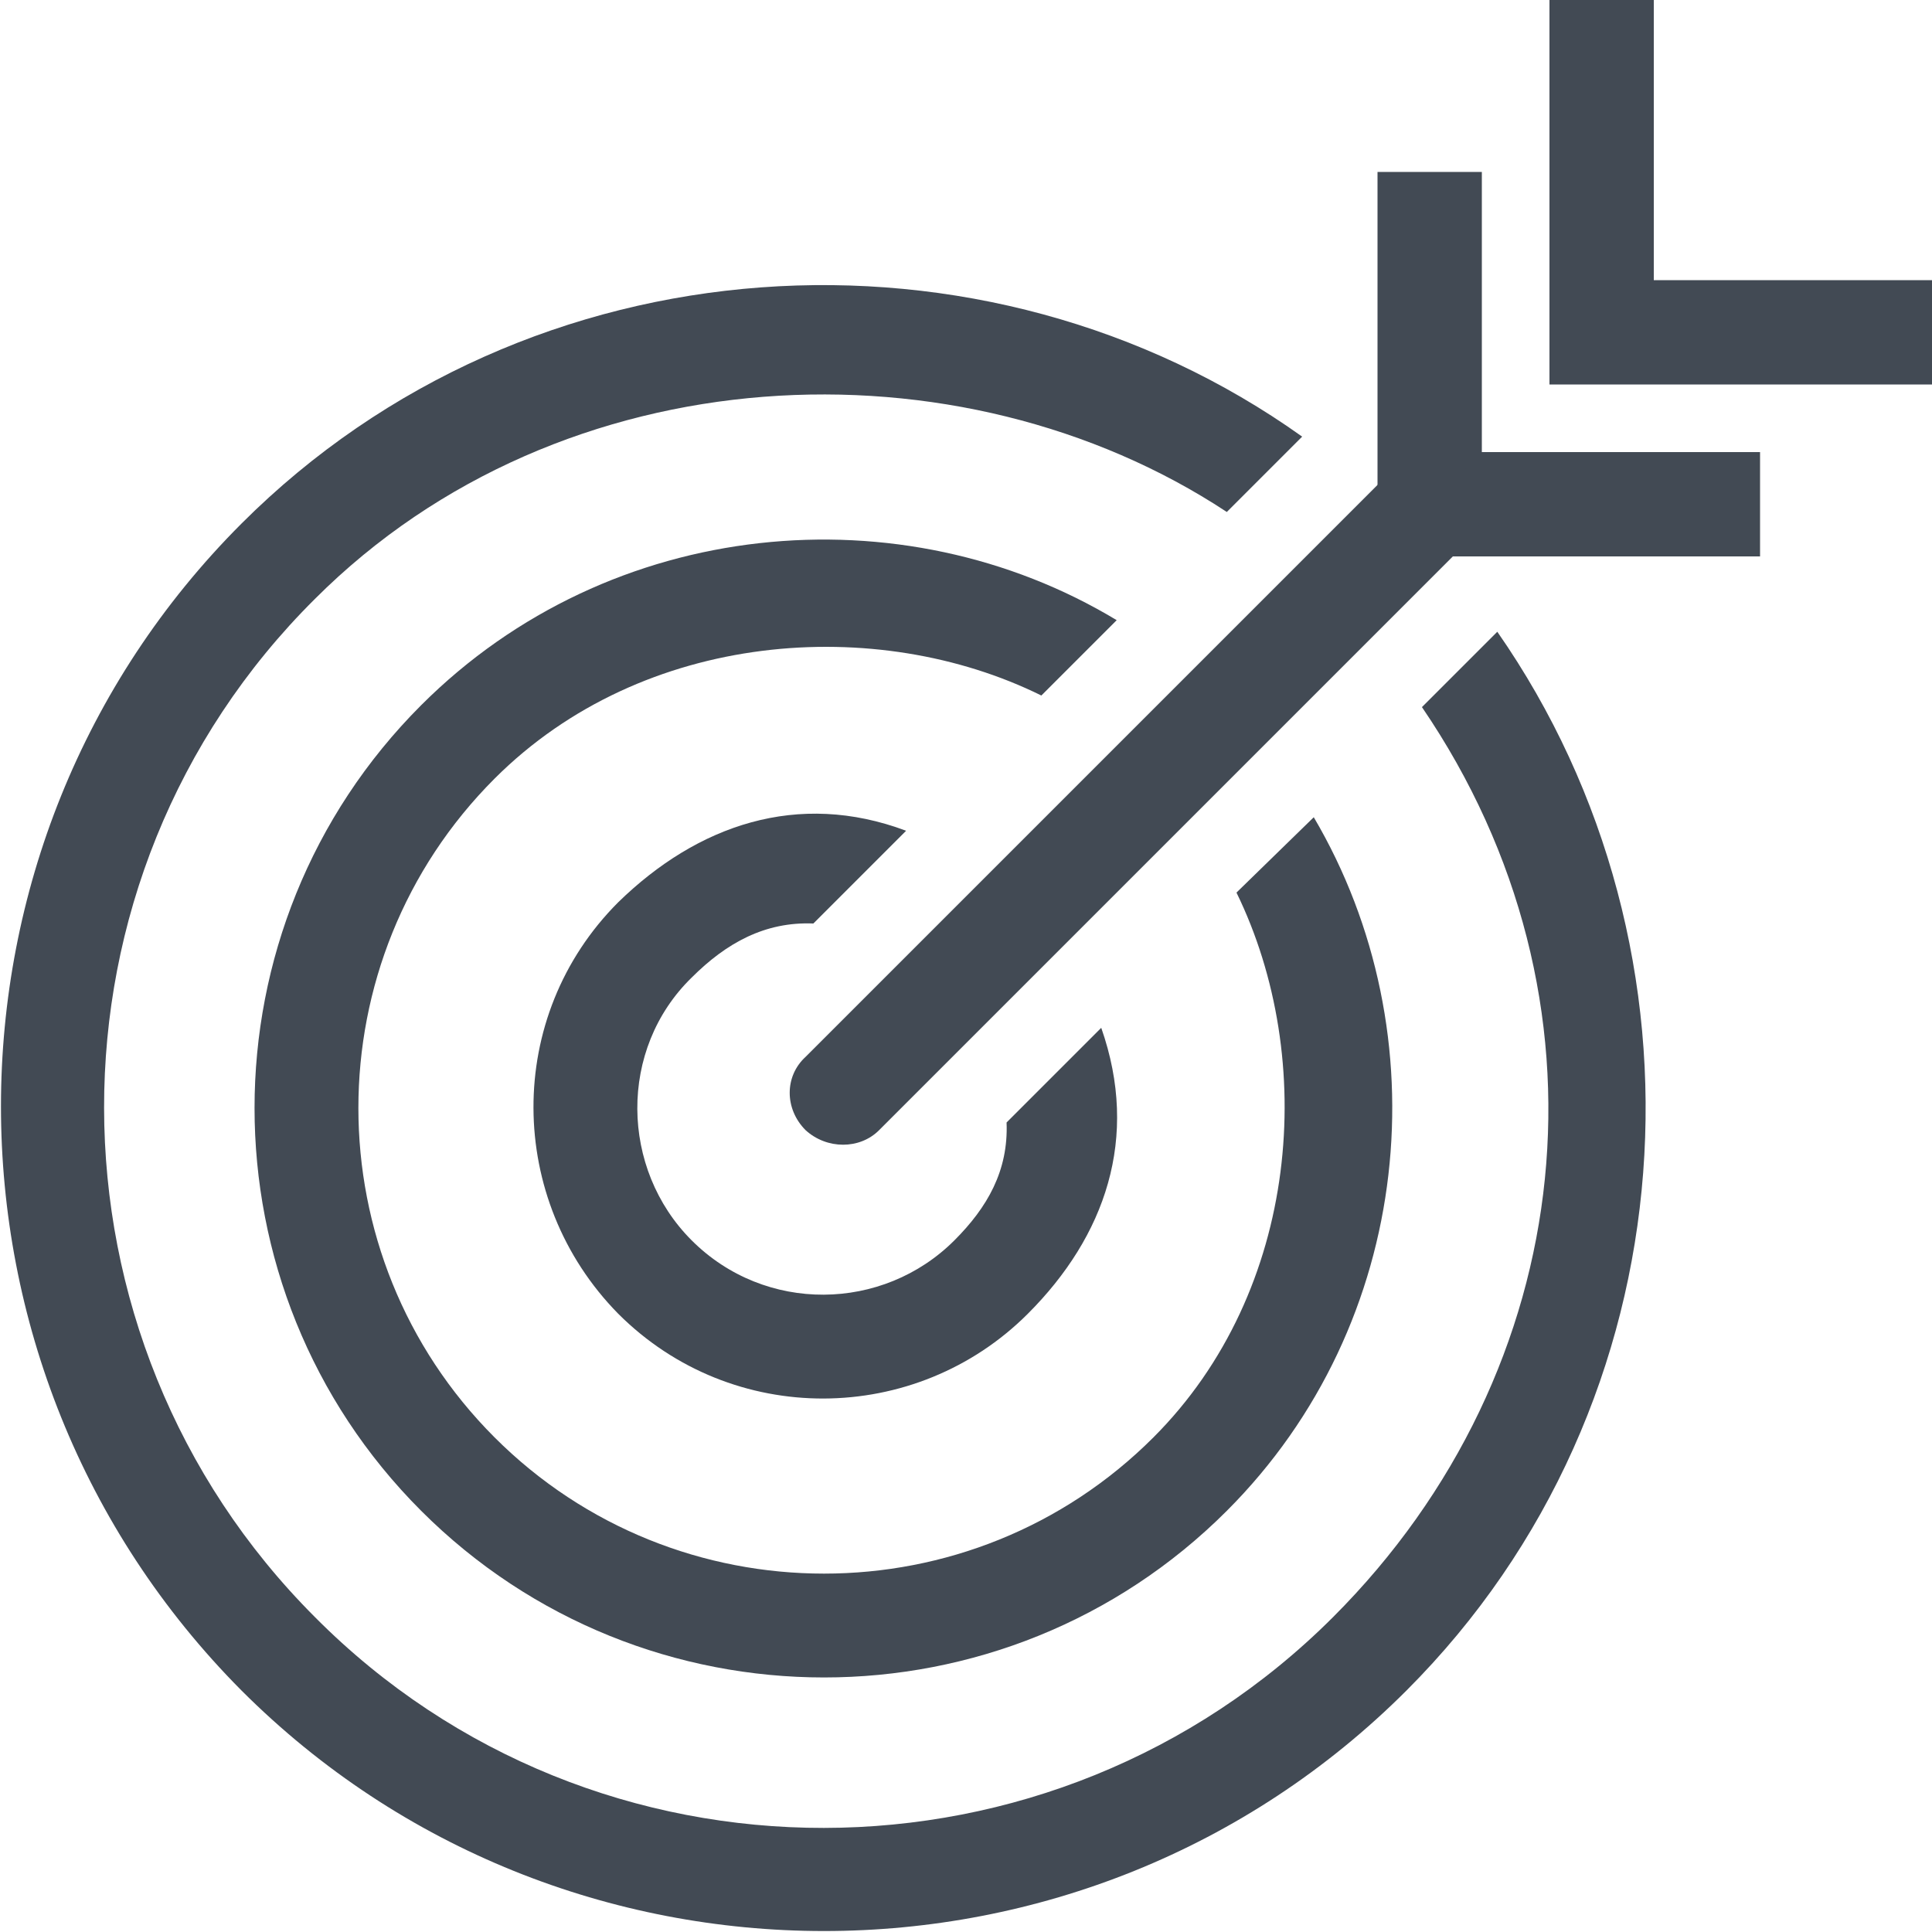 <svg version="1.1" id="Livello_1" xmlns="http://www.w3.org/2000/svg" x="0" y="0" width="100" height="100" viewBox="0 0 100 100" xml:space="preserve"><style type="text/css">.st0{fill:#424a54}</style><path class="st0" d="M71.3 28.8V8.9h5.4v14.5h14.4v5.4z"/><path class="st0" d="M80.2 19.9V0h5.4v14.5H100v5.4zM41.7 58.5c-1.1-1.1-1.1-2.8 0-3.8l30.4-30.4c1.1-1.1 2.8-1.1 3.8 0 1.1 1.1 1.1 2.8 0 3.8L45.5 58.5c-1 1-2.7 1-3.8 0"/><path class="st0" d="M77.5 32.7l-3.9 3.9c10.3 15.1 8.2 34.3-4.6 47.1-14.5 14.5-38.2 14.6-52.7 0C1.8 69.2 1.7 45.5 16.3 31c12.8-12.8 33.4-13.6 47.2-4.5l3.9-3.9c-16.4-11.7-40-10.4-54.9 4.5-16.6 16.6-16.6 43.7 0 60.4 16.6 16.6 43.7 16.6 60.3 0C87.7 72.6 89 49.2 77.5 32.7"/><path class="st0" d="M21.8 36.5c-11.5 11.5-11.5 30.2 0 41.7 11.5 11.5 30.2 11.5 41.7 0 9.7-9.7 11.1-24.7 4.5-35.9l-4 3.9c4.2 8.6 3.3 20.6-4.3 28.2-9.4 9.4-24.7 9.4-34.1 0-9.4-9.4-9.4-24.7 0-34.1 7.7-7.7 19.8-8.5 28.3-4.3l3.9-3.9c-11.1-6.7-26.2-5.4-36 4.4"/><path class="st0" d="M32 46.7c-5.9 5.9-5.8 15.4 0 21.3 5.9 5.9 15.4 5.8 21.2 0 4-4 5.8-9.1 3.8-14.8l-4.9 4.9c.1 2.5-1 4.4-2.7 6.1-3.7 3.7-9.8 3.8-13.6 0-3.7-3.7-3.8-9.9 0-13.6 1.8-1.8 3.8-2.9 6.3-2.8l4.8-4.8c-5.6-2.1-10.8-.3-14.9 3.7"/></svg>